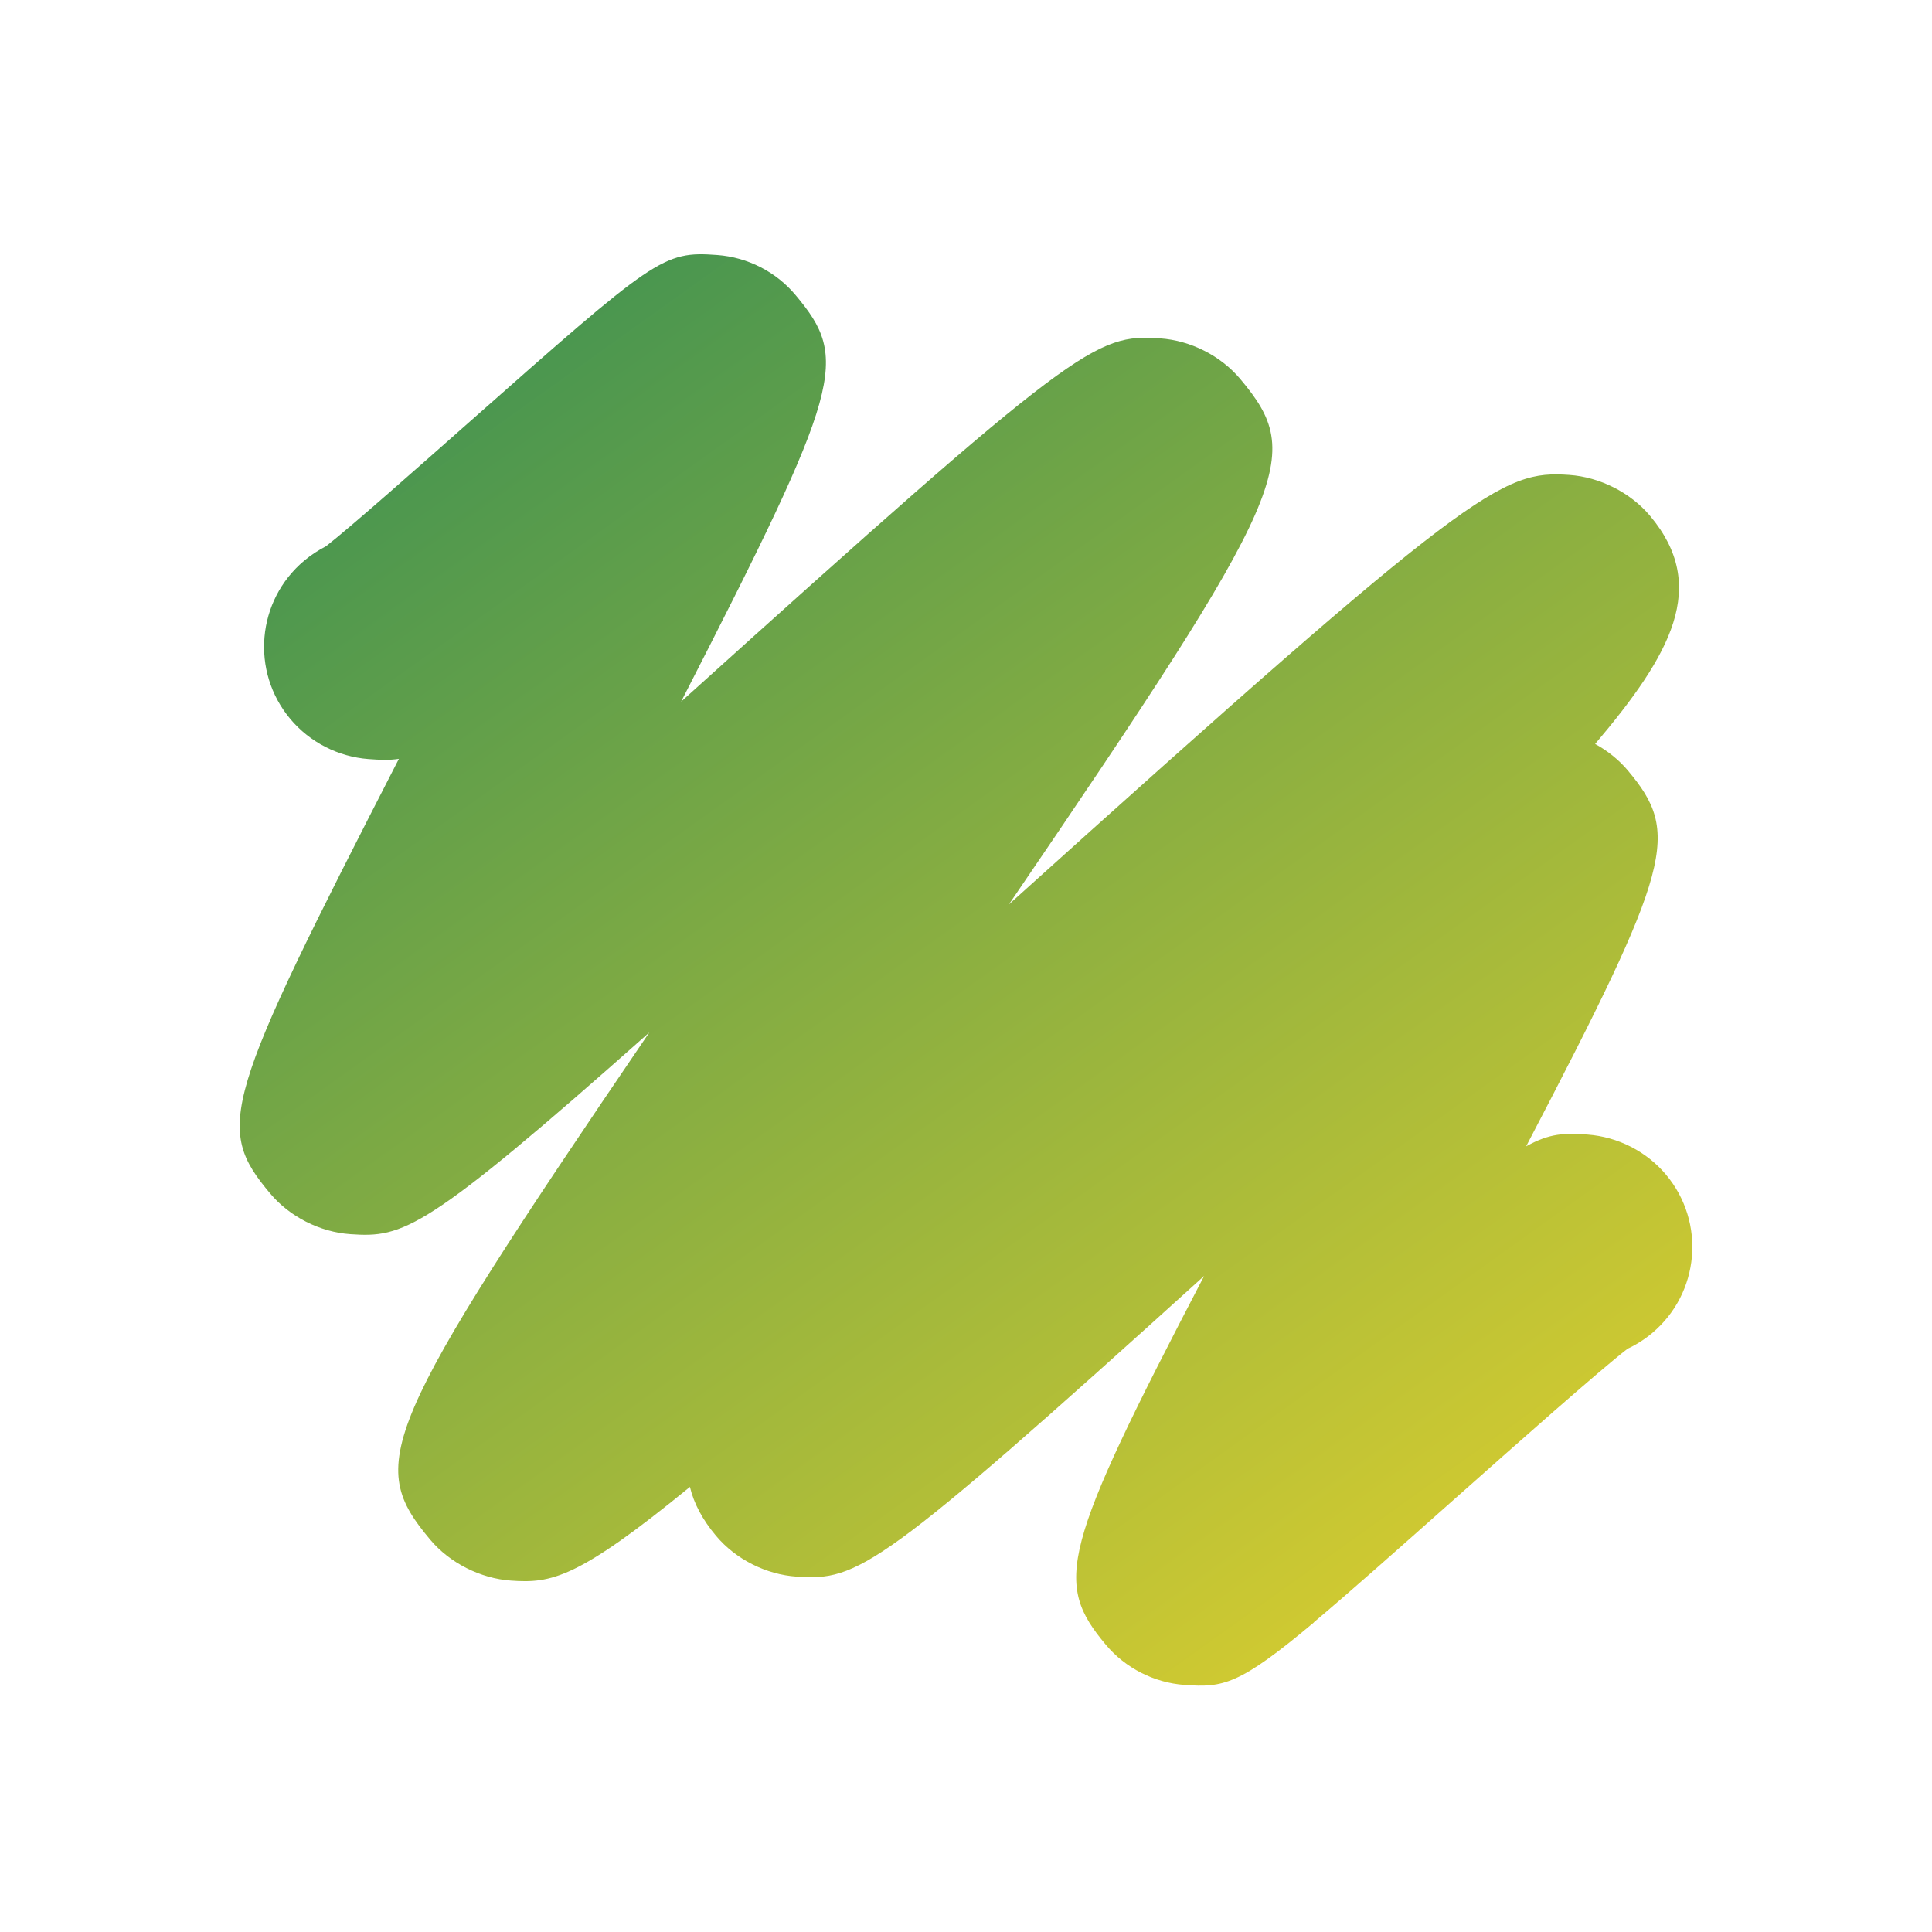 <svg xmlns="http://www.w3.org/2000/svg" data-name="Ebene 1" viewBox="0 0 266 266"><defs><linearGradient id="a" x1="72.78" x2="196.96" y1="43.1" y2="216.69" data-name="Unbenannter Verlauf 32" gradientUnits="userSpaceOnUse"><stop offset="0" stop-color="#479550"/><stop offset="1" stop-color="#d1ca31"/></linearGradient></defs><path d="M180.91 223.37c-10.3 8.65-12.51 9-17.85 8.61-4.17-.31-8.12-2.32-10.8-5.52-7.18-8.55-6.21-12.95 13.53-50.79-44.86 40.62-47.67 41.97-56.11 41.4-4.21-.28-8.38-2.39-11.09-5.61-1.89-2.25-3.06-4.48-3.6-6.74-15.48 12.67-19.11 13.29-24.63 12.9-4.19-.29-8.43-2.42-11.13-5.64-8.76-10.44-7.14-14.99 30.17-69.83-30.91 27.44-33.85 28.28-41.17 27.77-4.19-.29-8.34-2.39-11.04-5.61-7.63-9.09-6.53-12.58 17.73-59.83-1.3.2-2.59.15-4.17.03-4.17-.31-8.09-2.31-10.77-5.51-5.5-6.55-4.64-16.32 1.91-21.81.94-.79 1.96-1.45 3.01-1.99 3.45-2.7 13.06-11.2 19.6-16.99 25.73-22.74 26.75-23.66 34.26-23.1 4.17.31 8.09 2.31 10.77 5.51 7.41 8.84 6.59 12.39-15.75 55.98 54.63-49.28 57.03-50.62 65.96-50.01 4.19.29 8.34 2.39 11.04 5.61 8.89 10.6 7.09 15.13-31.87 72.32 63.89-57.58 67.86-59.77 77.15-59.13 4.19.29 8.43 2.42 11.13 5.64 8.12 9.68 2.92 19.01-7.57 31.4 1.72.94 3.28 2.19 4.52 3.67 7.24 8.62 6.2 13.02-14.02 51.73 3.26-1.82 5.32-1.85 8.46-1.62 4.17.31 8.12 2.32 10.8 5.52 5.5 6.55 4.64 16.32-1.91 21.81-1.05.88-2.2 1.61-3.39 2.16-3.95 3.06-15.29 13.12-23.01 19.97-9.11 8.09-15.47 13.74-20.17 17.68ZM63.7 79.08l.06-.05-.06.05Z" style="fill:url(#a);stroke-width:0"/></svg>
